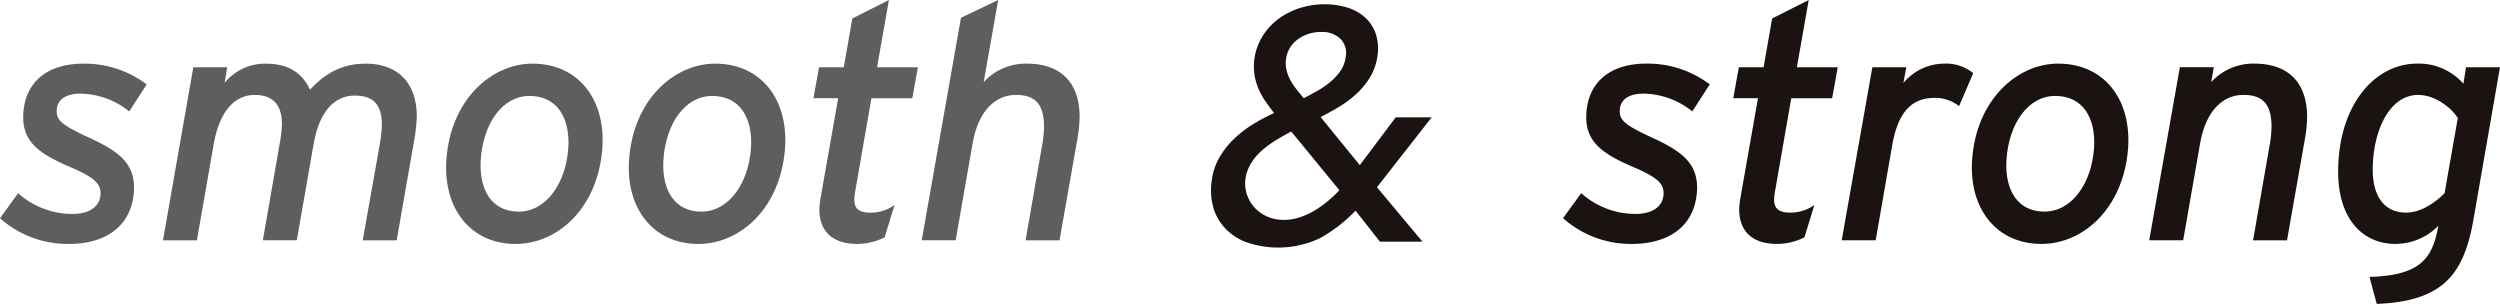 <svg xmlns="http://www.w3.org/2000/svg" width="460.649" height="56" viewBox="0 0 460.649 56"><path data-name="パス 26076" d="M27.028 15.553l-3.219 4.98a14.625 14.625 0 00-8.988-3.28c-2.673 0-4.252 1.094-4.374 2.976-.061 1.823.607 2.673 5.891 5.1 5.588 2.551 8.746 4.858 8.321 10.143-.607 7.167-6.438 9.475-11.843 9.475A18.81 18.81 0 010 40.212l3.341-4.616a14.99 14.99 0 0010.022 3.827c3.1 0 5.041-1.337 5.163-3.644.061-1.822-.912-2.976-5.406-4.92-6.32-2.673-9.233-4.98-8.808-10.265.547-6.073 5.041-8.867 11.055-8.867a18.99 18.99 0 0111.661 3.826" fill="#5f5e5e"/><path data-name="パス 26077" d="M76.798 21.445a30 30 0 01-.486 4.433l-3.219 18.4h-6.256l3.159-17.8a26.775 26.775 0 00.363-3.522c0-3.584-1.518-5.345-4.979-5.345-3.827 0-6.56 3.037-7.593 8.928l-3.1 17.736h-6.253l3.1-17.8a26.265 26.265 0 00.419-3.509c0-3.584-1.579-5.467-5.041-5.467-3.826 0-6.5 3.219-7.531 9.05l-3.1 17.736H30.03l5.588-31.887h6.256l-.486 2.855a9.654 9.654 0 017.592-3.522c4.191 0 6.681 1.7 8.139 4.8 2.489-2.673 5.527-4.8 10.264-4.8 5.891 0 9.415 3.522 9.415 9.718" fill="#5f5e5e"/><path data-name="パス 26078" d="M110.984 27.396c-.85 10.933-8.2 17.554-15.973 17.554-8.26 0-13.424-6.5-12.755-15.61.79-10.932 8.26-17.613 15.852-17.613 8.442 0 13.545 6.56 12.876 15.669m-6.256-.242c.3-5.527-2.126-9.475-7.167-9.475-4.92 0-8.564 4.98-8.99 11.9-.3 5.527 2.126 9.415 6.985 9.415 5.041 0 8.746-5.163 9.171-11.844" fill="#5f5e5e"/><path data-name="パス 26079" d="M144.646 27.396c-.85 10.933-8.2 17.554-15.973 17.554-8.26 0-13.424-6.5-12.755-15.61.79-10.932 8.26-17.613 15.852-17.613 8.442 0 13.545 6.56 12.876 15.669m-6.256-.242c.3-5.527-2.126-9.475-7.167-9.475-4.92 0-8.564 4.98-8.99 11.9-.3 5.527 2.126 9.415 6.985 9.415 5.041 0 8.746-5.163 9.171-11.844" fill="#5f5e5e"/><path data-name="パス 26080" d="M169.133 12.394l-1.032 5.71h-7.531l-2.973 17.066a9.057 9.057 0 00-.182 1.7c0 1.64 1.032 2.307 2.855 2.307a7.522 7.522 0 004.555-1.4l-1.822 5.952a11.173 11.173 0 01-5.041 1.215c-4.616 0-6.986-2.368-6.986-6.377a15.058 15.058 0 01.243-2.186l3.22-18.281h-4.555l1.033-5.71h4.554l1.579-8.99 6.742-3.4-2.186 12.391z" fill="#5f5e5e"/><path data-name="パス 26081" d="M198.927 21.625a25.156 25.156 0 01-.425 4.07l-3.275 18.586h-6.256l3.1-17.8a19.668 19.668 0 00.3-3.1c0-4.009-1.458-5.892-5.162-5.892-3.888 0-6.985 3.037-8.017 9.05l-3.1 17.736h-6.255l7.227-41L183.927 0l-2.673 15.123a10.57 10.57 0 017.9-3.4c6.256 0 9.779 3.4 9.779 9.9" fill="#5f5e5e"/><path data-name="パス 26082" d="M262.101 44.525h-7.836l-4.495-5.71a27.441 27.441 0 01-6.5 5.041 17.9 17.9 0 01-13.82.7 10.407 10.407 0 01-4.007-2.824 9.325 9.325 0 01-2-3.979 11.966 11.966 0 01-.153-4.585 11.136 11.136 0 011.367-4.1 15.529 15.529 0 012.611-3.371 20.563 20.563 0 013.493-2.733 31.716 31.716 0 014.009-2.127q-.85-1.094-1.608-2.186a12.733 12.733 0 01-1.278-2.309 10.9 10.9 0 01-.728-2.551 10.7 10.7 0 01-.031-2.915 10.834 10.834 0 011.579-4.313 11.635 11.635 0 012.975-3.164 13.4 13.4 0 013.916-1.943 14.991 14.991 0 014.465-.669 14.041 14.041 0 014.192.607 8.66 8.66 0 013.28 1.823 7.263 7.263 0 011.974 3.037 8.842 8.842 0 01.273 4.252 10 10 0 01-1.305 3.674 14.018 14.018 0 01-2.461 3.038 19.193 19.193 0 01-3.219 2.43q-1.762 1.063-3.463 1.913l7.228 8.868 6.62-8.808h6.622l-10.083 12.878zm-24.176-20.288q-1.4.729-2.794 1.579a18.792 18.792 0 00-2.582 1.882 10.545 10.545 0 00-2 2.338 7.554 7.554 0 00-1.063 2.946 6.466 6.466 0 00.3 2.946 6.747 6.747 0 003.8 4.009 7.489 7.489 0 002.946.577 9.247 9.247 0 003.007-.486 14.266 14.266 0 002.7-1.246 18.429 18.429 0 002.429-1.731 25.186 25.186 0 002.126-2zm10.024-13.728a3.7 3.7 0 00-.974-3.371 4.915 4.915 0 00-3.587-1.245 7.2 7.2 0 00-4.187 1.306 5.286 5.286 0 00-2.247 3.736 5.8 5.8 0 00.121 2.065 7.567 7.567 0 00.759 1.883 12.507 12.507 0 001.154 1.7c.426.527.84 1.032 1.247 1.519q1.152-.607 2.458-1.337a15.61 15.61 0 002.4-1.64 10.468 10.468 0 001.881-2.034 5.635 5.635 0 00.974-2.582" fill="#1a1311"/><path data-name="パス 26083" d="M315.037 15.549l-3.219 4.98a14.626 14.626 0 00-8.99-3.28c-2.672 0-4.251 1.094-4.373 2.976-.06 1.823.607 2.673 5.891 5.1 5.587 2.551 8.746 4.858 8.321 10.143-.607 7.167-6.439 9.475-11.844 9.475a18.8 18.8 0 01-12.815-4.738l3.341-4.616a14.99 14.99 0 0010.021 3.827c3.1 0 5.041-1.337 5.162-3.644.061-1.822-.911-2.976-5.406-4.92-6.316-2.673-9.232-4.98-8.807-10.265.546-6.073 5.041-8.867 11.055-8.867a18.989 18.989 0 0111.661 3.826" fill="#1a1311"/><path data-name="パス 26084" d="M338.623 12.391l-1.032 5.71h-7.533l-2.976 17.067a9.046 9.046 0 00-.182 1.7c0 1.64 1.032 2.307 2.855 2.307a7.524 7.524 0 004.555-1.4l-1.823 5.952a11.169 11.169 0 01-5.041 1.215c-4.616 0-6.985-2.368-6.985-6.377a15.071 15.071 0 01.243-2.186l3.221-18.279h-4.556l1.033-5.71h4.555l1.579-8.99 6.742-3.4-2.186 12.391z" fill="#1a1311"/><path data-name="パス 26085" d="M363.587 13.483l-2.611 6.074a7.073 7.073 0 00-4.495-1.519c-3.826 0-6.681 2.065-7.835 8.807l-3.033 17.432h-6.26l5.648-31.887h6.256l-.546 2.917a9.822 9.822 0 017.471-3.584 7.943 7.943 0 015.406 1.761" fill="#1a1311"/><path data-name="パス 26086" d="M392.116 27.391c-.85 10.933-8.2 17.554-15.973 17.554-8.26 0-13.424-6.5-12.755-15.61.79-10.932 8.259-17.613 15.852-17.613 8.443 0 13.545 6.56 12.876 15.669m-6.256-.242c.3-5.527-2.126-9.475-7.167-9.475-4.92 0-8.564 4.98-8.99 11.9-.3 5.527 2.126 9.415 6.985 9.415 5.041 0 8.746-5.163 9.171-11.844" fill="#1a1311"/><path data-name="パス 26087" d="M425.11 21.622a25.138 25.138 0 01-.425 4.07l-3.28 18.586h-6.256l3.1-17.8a19.674 19.674 0 00.3-3.1c0-4.009-1.458-5.892-5.162-5.892-3.888 0-6.985 3.037-8.017 9.05l-3.1 17.736h-6.256l5.648-31.887h6.256l-.486 2.733a10.569 10.569 0 017.9-3.4c6.256 0 9.779 3.4 9.779 9.9" fill="#1a1311"/><path data-name="パス 26088" d="M441.396 44.945c-6.014 0-10.569-4.555-10.569-13.3 0-12.269 6.742-19.922 14.516-19.922a10.927 10.927 0 018.564 3.705l.486-3.037h6.253l-4.855 27.874c-1.762 10.265-5.588 15.245-17.857 15.731l-1.337-4.98c9.111-.243 11.48-3.219 12.573-8.808l.121-.607a11.063 11.063 0 01-7.9 3.341M437.2 31.276c0 5.1 2.308 7.9 6.134 7.9 3.219 0 6.014-2.49 7.106-3.584l2.43-13.848c-1.093-1.761-4.07-4.251-7.288-4.251-5.406 0-8.382 6.8-8.382 13.787" fill="#1a1311"/></svg>